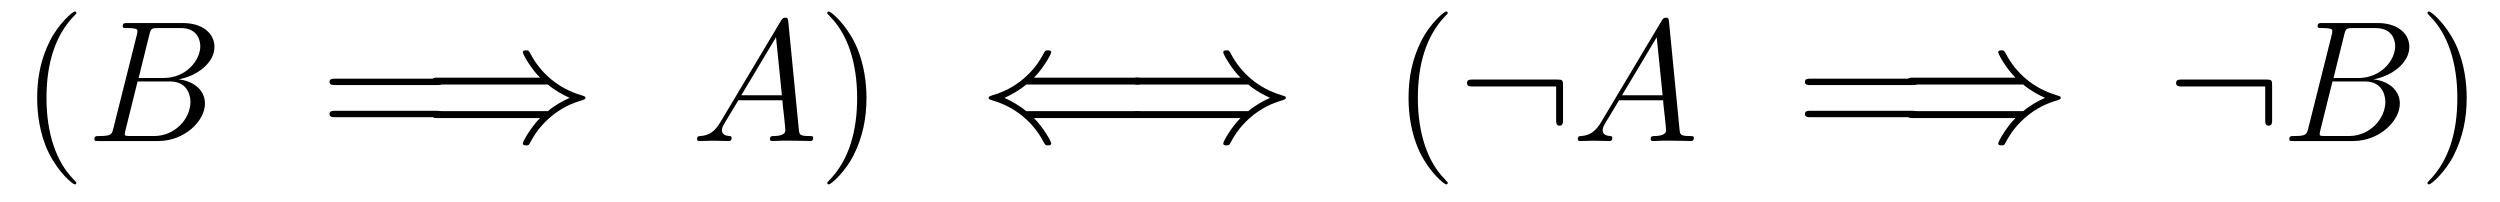 <?xml version='1.0' encoding='UTF-8'?>
<!-- This file was generated by dvisvgm 2.8.1 -->
<svg version='1.1' xmlns='http://www.w3.org/2000/svg' xmlns:xlink='http://www.w3.org/1999/xlink' width='173pt' height='14pt' viewBox='0 -14 173 14'>
<g id='page1'>
<g transform='matrix(1 0 0 -1 -127 650)'>
<path d='M132.285 651.335C132.285 651.371 132.285 651.395 132.082 651.598C130.887 652.806 130.217 654.778 130.217 657.217C130.217 659.536 130.779 661.532 132.166 662.943C132.285 663.05 132.285 663.074 132.285 663.11C132.285 663.182 132.225 663.206 132.177 663.206C132.022 663.206 131.042 662.345 130.456 661.173C129.847 659.966 129.572 658.687 129.572 657.217C129.572 656.152 129.739 654.73 130.36 653.451C131.066 652.017 132.046 651.239 132.177 651.239C132.225 651.239 132.285 651.263 132.285 651.335Z'/>
<path d='M137.334 661.592C137.441 662.034 137.489 662.058 137.955 662.058H139.509C140.86 662.058 140.86 660.91 140.86 660.803C140.86 659.834 139.892 658.603 138.314 658.603H136.593L137.334 661.592ZM139.354 658.507C140.657 658.747 141.84 659.655 141.84 660.755C141.84 661.687 141.016 662.405 139.665 662.405H135.828C135.6 662.405 135.493 662.405 135.493 662.178C135.493 662.058 135.6 662.058 135.78 662.058C136.509 662.058 136.509 661.962 136.509 661.831C136.509 661.807 136.509 661.735 136.461 661.556L134.847 655.125C134.74 654.706 134.716 654.587 133.879 654.587C133.652 654.587 133.532 654.587 133.532 654.372C133.532 654.24 133.604 654.24 133.843 654.24H137.944C139.772 654.24 141.183 655.627 141.183 656.834C141.183 657.814 140.322 658.412 139.354 658.507ZM137.656 654.587H136.043C135.876 654.587 135.851 654.587 135.78 654.599C135.648 654.611 135.636 654.634 135.636 654.73C135.636 654.814 135.66 654.886 135.684 654.993L136.521 658.364H138.768C140.179 658.364 140.179 657.049 140.179 656.953C140.179 655.806 139.139 654.587 137.656 654.587Z'/>
<path d='M157.227 658.113C157.394 658.113 157.609 658.113 157.609 658.328C157.609 658.555 157.406 658.555 157.227 658.555H150.186C150.018 658.555 149.803 658.555 149.803 658.34C149.803 658.113 150.006 658.113 150.186 658.113H157.227ZM157.227 655.89C157.394 655.89 157.609 655.89 157.609 656.105C157.609 656.332 157.406 656.332 157.227 656.332H150.186C150.018 656.332 149.803 656.332 149.803 656.117C149.803 655.89 150.006 655.89 150.186 655.89H157.227Z'/>
<path d='M164.913 658.149C165.415 657.719 166.025 657.408 166.42 657.228C165.989 657.037 165.403 656.727 164.913 656.308H157.323C157.119 656.308 156.892 656.308 156.892 656.069S157.107 655.83 157.311 655.83H164.375C163.802 655.28 163.18 654.228 163.18 654.072C163.18 653.941 163.335 653.941 163.407 653.941C163.503 653.941 163.587 653.941 163.634 654.037C163.885 654.491 164.22 655.125 164.997 655.818C165.822 656.547 166.623 656.87 167.244 657.049C167.448 657.121 167.46 657.133 167.483 657.157C167.508 657.169 167.508 657.205 167.508 657.228C167.508 657.252 167.508 657.276 167.495 657.3L167.46 657.324C167.436 657.336 167.424 657.348 167.197 657.42C165.583 657.898 164.388 658.986 163.718 660.265C163.587 660.504 163.574 660.516 163.407 660.516C163.335 660.516 163.18 660.516 163.18 660.384C163.18 660.229 163.79 659.189 164.375 658.627H157.311C157.107 658.627 156.892 658.627 156.892 658.388S157.119 658.149 157.323 658.149H164.913Z'/>
<path d='M176.863 655.567C176.445 654.862 176.038 654.622 175.464 654.587C175.333 654.575 175.237 654.575 175.237 654.36C175.237 654.288 175.297 654.24 175.381 654.24C175.596 654.24 176.134 654.264 176.349 654.264C176.695 654.264 177.078 654.24 177.413 654.24C177.485 654.24 177.628 654.24 177.628 654.467C177.628 654.575 177.532 654.587 177.461 654.587C177.186 654.611 176.959 654.706 176.959 654.993C176.959 655.16 177.03 655.292 177.186 655.555L178.094 657.061H181.143C181.155 656.953 181.155 656.858 181.166 656.75C181.202 656.44 181.346 655.196 181.346 654.969C181.346 654.611 180.736 654.587 180.545 654.587C180.413 654.587 180.282 654.587 180.282 654.372C180.282 654.24 180.39 654.24 180.461 654.24C180.664 654.24 180.904 654.264 181.107 654.264H181.788C182.517 654.264 183.043 654.24 183.055 654.24C183.139 654.24 183.27 654.24 183.27 654.467C183.27 654.587 183.163 654.587 182.984 654.587C182.326 654.587 182.314 654.694 182.278 655.053L181.549 662.512C181.525 662.751 181.477 662.775 181.346 662.775C181.226 662.775 181.155 662.751 181.047 662.572L176.863 655.567ZM178.297 657.408L180.7 661.424L181.107 657.408H178.297Z'/>
<path d='M186.96 657.217C186.96 658.125 186.84 659.607 186.171 660.994C185.466 662.428 184.485 663.206 184.354 663.206C184.306 663.206 184.246 663.182 184.246 663.11C184.246 663.074 184.246 663.05 184.449 662.847C185.645 661.64 186.314 659.667 186.314 657.228C186.314 654.909 185.752 652.913 184.365 651.502C184.246 651.395 184.246 651.371 184.246 651.335C184.246 651.263 184.306 651.239 184.354 651.239C184.509 651.239 185.489 652.1 186.075 653.272C186.685 654.491 186.96 655.782 186.96 657.217Z'/>
<path d='M205.614 655.83C205.817 655.83 206.032 655.83 206.032 656.069S205.817 656.308 205.602 656.308H198.011C197.508 656.738 196.9 657.049 196.505 657.228C196.934 657.42 197.521 657.731 198.011 658.149H205.602C205.817 658.149 206.032 658.149 206.032 658.388S205.817 658.627 205.614 658.627H198.548C199.122 659.177 199.744 660.229 199.744 660.384C199.744 660.516 199.589 660.516 199.517 660.516C199.421 660.516 199.338 660.516 199.29 660.42C199.039 659.966 198.704 659.332 197.927 658.639C197.102 657.91 196.301 657.587 195.679 657.408C195.476 657.336 195.464 657.324 195.44 657.3C195.416 657.288 195.416 657.252 195.416 657.228C195.416 657.205 195.416 657.181 195.428 657.157L195.464 657.133C195.488 657.121 195.5 657.109 195.727 657.037C197.341 656.559 198.536 655.471 199.206 654.192C199.338 653.953 199.349 653.941 199.517 653.941C199.589 653.941 199.744 653.941 199.744 654.072C199.744 654.228 199.134 655.268 198.548 655.83H205.614Z'/>
<path d='M213.382 658.149C213.884 657.719 214.494 657.408 214.889 657.228C214.458 657.037 213.872 656.727 213.382 656.308H205.792C205.588 656.308 205.361 656.308 205.361 656.069S205.576 655.83 205.78 655.83H212.844C212.27 655.28 211.649 654.228 211.649 654.072C211.649 653.941 211.804 653.941 211.876 653.941C211.972 653.941 212.056 653.941 212.102 654.037C212.354 654.491 212.688 655.125 213.466 655.818C214.29 656.547 215.092 656.87 215.713 657.049C215.916 657.121 215.928 657.133 215.952 657.157C215.976 657.169 215.976 657.205 215.976 657.228C215.976 657.252 215.976 657.276 215.964 657.3L215.928 657.324C215.904 657.336 215.892 657.348 215.665 657.42C214.051 657.898 212.856 658.986 212.186 660.265C212.056 660.504 212.042 660.516 211.876 660.516C211.804 660.516 211.649 660.516 211.649 660.384C211.649 660.229 212.258 659.189 212.844 658.627H205.78C205.576 658.627 205.361 658.627 205.361 658.388S205.588 658.149 205.792 658.149H213.382Z'/>
<path d='M227.184 651.335C227.184 651.371 227.184 651.395 226.981 651.598C225.786 652.806 225.116 654.778 225.116 657.217C225.116 659.536 225.678 661.532 227.065 662.943C227.184 663.05 227.184 663.074 227.184 663.11C227.184 663.182 227.125 663.206 227.077 663.206C226.921 663.206 225.941 662.345 225.355 661.173C224.746 659.966 224.471 658.687 224.471 657.217C224.471 656.152 224.638 654.73 225.259 653.451C225.965 652.017 226.945 651.239 227.077 651.239C227.125 651.239 227.184 651.263 227.184 651.335Z'/>
<path d='M235.162 658.065C235.162 658.46 235.126 658.496 234.744 658.496H228.934C228.731 658.496 228.516 658.496 228.516 658.257C228.516 658.017 228.731 658.017 228.934 658.017H234.684V655.734C234.684 655.519 234.684 655.304 234.923 655.304S235.162 655.519 235.162 655.734V658.065Z'/>
<path d='M237.808 655.567C237.39 654.862 236.983 654.622 236.41 654.587C236.278 654.575 236.183 654.575 236.183 654.36C236.183 654.288 236.242 654.24 236.326 654.24C236.54 654.24 237.079 654.264 237.294 654.264C237.641 654.264 238.024 654.24 238.358 654.24C238.429 654.24 238.573 654.24 238.573 654.467C238.573 654.575 238.477 654.587 238.406 654.587C238.13 654.611 237.904 654.706 237.904 654.993C237.904 655.16 237.976 655.292 238.13 655.555L239.039 657.061H242.088C242.1 656.953 242.1 656.858 242.112 656.75C242.148 656.44 242.291 655.196 242.291 654.969C242.291 654.611 241.681 654.587 241.49 654.587C241.358 654.587 241.226 654.587 241.226 654.372C241.226 654.24 241.334 654.24 241.406 654.24C241.609 654.24 241.849 654.264 242.052 654.264H242.734C243.462 654.264 243.989 654.24 244.001 654.24C244.084 654.24 244.216 654.24 244.216 654.467C244.216 654.587 244.108 654.587 243.929 654.587C243.271 654.587 243.259 654.694 243.223 655.053L242.494 662.512C242.471 662.751 242.423 662.775 242.291 662.775C242.171 662.775 242.1 662.751 241.992 662.572L237.808 655.567ZM239.243 657.408L241.645 661.424L242.052 657.408H239.243Z'/>
<path d='M259.322 658.113C259.49 658.113 259.705 658.113 259.705 658.328C259.705 658.555 259.502 658.555 259.322 658.555H252.282C252.114 658.555 251.899 658.555 251.899 658.34C251.899 658.113 252.102 658.113 252.282 658.113H259.322ZM259.322 655.89C259.49 655.89 259.705 655.89 259.705 656.105C259.705 656.332 259.502 656.332 259.322 656.332H252.282C252.114 656.332 251.899 656.332 251.899 656.117C251.899 655.89 252.102 655.89 252.282 655.89H259.322Z'/>
<path d='M267.01 658.149C267.511 657.719 268.121 657.408 268.516 657.228C268.085 657.037 267.499 656.727 267.01 656.308H259.418C259.216 656.308 258.989 656.308 258.989 656.069S259.204 655.83 259.406 655.83H266.472C265.898 655.28 265.277 654.228 265.277 654.072C265.277 653.941 265.432 653.941 265.504 653.941C265.6 653.941 265.682 653.941 265.73 654.037C265.981 654.491 266.316 655.125 267.094 655.818C267.918 656.547 268.72 656.87 269.341 657.049C269.544 657.121 269.556 657.133 269.58 657.157C269.604 657.169 269.604 657.205 269.604 657.228C269.604 657.252 269.604 657.276 269.592 657.3L269.556 657.324C269.532 657.336 269.52 657.348 269.293 657.42C267.679 657.898 266.484 658.986 265.814 660.265C265.682 660.504 265.67 660.516 265.504 660.516C265.432 660.516 265.277 660.516 265.277 660.384C265.277 660.229 265.886 659.189 266.472 658.627H259.406C259.204 658.627 258.989 658.627 258.989 658.388S259.216 658.149 259.418 658.149H267.01Z'/>
<path d='M284.231 658.065C284.231 658.46 284.195 658.496 283.813 658.496H278.003C277.8 658.496 277.584 658.496 277.584 658.257C277.584 658.017 277.8 658.017 278.003 658.017H283.753V655.734C283.753 655.519 283.753 655.304 283.992 655.304S284.231 655.519 284.231 655.734V658.065Z'/>
<path d='M289.22 661.592C289.328 662.034 289.375 662.058 289.842 662.058H291.396C292.746 662.058 292.746 660.91 292.746 660.803C292.746 659.834 291.779 658.603 290.201 658.603H288.479L289.22 661.592ZM291.24 658.507C292.543 658.747 293.726 659.655 293.726 660.755C293.726 661.687 292.902 662.405 291.551 662.405H287.714C287.486 662.405 287.38 662.405 287.38 662.178C287.38 662.058 287.486 662.058 287.666 662.058C288.395 662.058 288.395 661.962 288.395 661.831C288.395 661.807 288.395 661.735 288.348 661.556L286.734 655.125C286.626 654.706 286.602 654.587 285.766 654.587C285.539 654.587 285.419 654.587 285.419 654.372C285.419 654.24 285.491 654.24 285.73 654.24H289.83C291.659 654.24 293.069 655.627 293.069 656.834C293.069 657.814 292.208 658.412 291.24 658.507ZM289.543 654.587H287.929C287.762 654.587 287.738 654.587 287.666 654.599C287.534 654.611 287.522 654.634 287.522 654.73C287.522 654.814 287.546 654.886 287.57 654.993L288.407 658.364H290.654C292.066 658.364 292.066 657.049 292.066 656.953C292.066 655.806 291.025 654.587 289.543 654.587Z'/>
<path d='M297.695 657.217C297.695 658.125 297.576 659.607 296.906 660.994C296.201 662.428 295.22 663.206 295.088 663.206C295.042 663.206 294.982 663.182 294.982 663.11C294.982 663.074 294.982 663.05 295.184 662.847C296.38 661.64 297.049 659.667 297.049 657.228C297.049 654.909 296.488 652.913 295.1 651.502C294.982 651.395 294.982 651.371 294.982 651.335C294.982 651.263 295.042 651.239 295.088 651.239C295.244 651.239 296.225 652.1 296.81 653.272C297.42 654.491 297.695 655.782 297.695 657.217Z'/>
</g>
</g>
</svg>